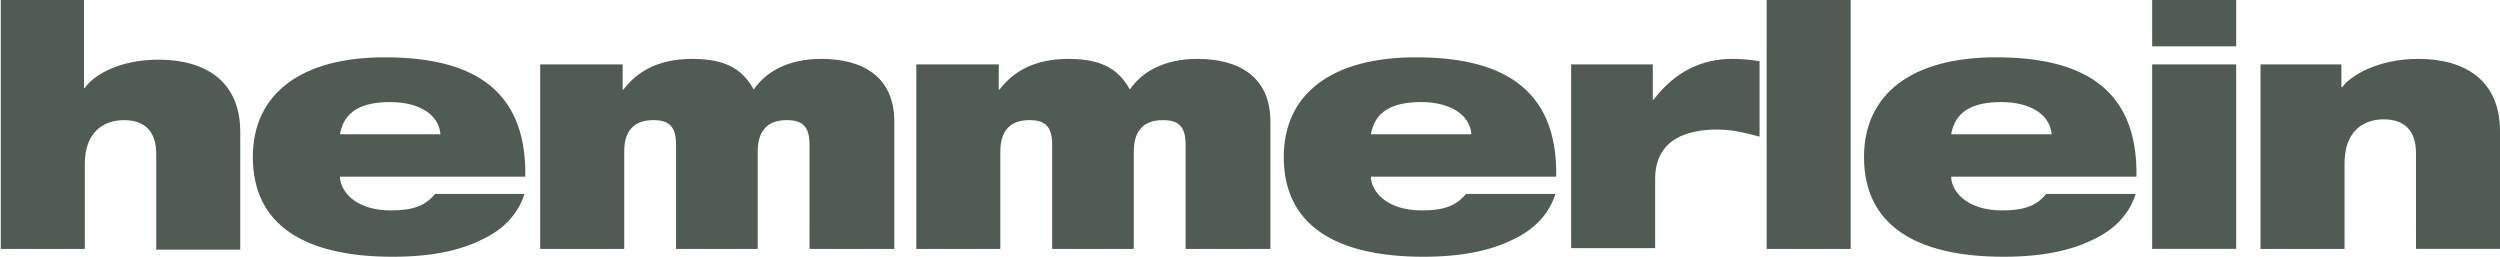 <svg xmlns="http://www.w3.org/2000/svg" width="318.4" height="32.7"><path fill="#505B53" d="M0 0h10.7v11.2h.1c1-1.5 4.2-3.6 9.4-3.6 5.9 0 10.4 2.7 10.4 9.2v15H19.9V19.6c0-3-1.6-4.3-4.1-4.3-2.8 0-5 1.7-5 5.6v10.8H.1V0zm66.8 24.7c-.8 2.5-2.6 4.5-5.4 5.8-2.8 1.4-6.4 2.2-11.4 2.2-11.3 0-17.8-4.1-17.8-12.7 0-8.1 6.2-12.7 16.8-12.7 10.4 0 18.1 3.5 17.9 15.2H43.3c0 1.7 1.8 4.3 6.5 4.3 2.8 0 4.4-.6 5.6-2.1zm-10.7-7.6c-.2-2.5-2.7-4.1-6.4-4.1s-5.9 1.2-6.4 4.1zm12.8-8.9h10.4v3.2h.1c1.7-2.2 4.3-3.9 8.8-3.9 4.6 0 6.5 1.6 7.8 3.9 1.5-2.2 4.3-3.9 8.6-3.9 5.2 0 9.3 2.2 9.3 8v16.2h-10.8V18.4c0-2.4-1-3.1-2.9-3.1-2.2 0-3.7 1.1-3.7 4v12.4H86.1V18.4c0-2.4-1-3.1-2.9-3.1-2.2 0-3.7 1.1-3.7 4v12.4H68.8V8.2zm47.9 0h10.4v3.2h.1c1.7-2.2 4.3-3.9 8.8-3.9 4.6 0 6.5 1.6 7.8 3.9 1.5-2.2 4.3-3.9 8.6-3.9 5.2 0 9.3 2.2 9.3 8v16.2H151V18.4c0-2.4-1-3.1-2.9-3.1-2.2 0-3.7 1.1-3.7 4v12.4H134V18.4c0-2.4-1-3.1-2.9-3.1-2.2 0-3.7 1.1-3.7 4v12.4h-10.7V8.2zm81.3 16.5c-.8 2.5-2.6 4.5-5.4 5.8-2.8 1.4-6.5 2.2-11.4 2.2-11.3 0-17.8-4.1-17.8-12.7 0-8.1 6.2-12.7 16.8-12.7 10.4 0 18.1 3.5 17.9 15.2h-23.6c0 1.7 1.8 4.3 6.5 4.3 2.8 0 4.4-.6 5.6-2.1zm-10.7-7.6c-.2-2.5-2.7-4.1-6.4-4.1s-5.9 1.2-6.4 4.1zm12.7-8.9h10.4v4.5h.1c2.8-3.7 6.3-5.2 10-5.2 1.2 0 2.4.1 3.5.3v9.6c-1.9-.5-3.5-.9-5.4-.9-3.8 0-7.9 1.2-7.9 6.3v8.8h-10.7zM225 0h10.7v31.7H225zm47 24.7c-.8 2.5-2.6 4.5-5.4 5.8-2.8 1.4-6.5 2.2-11.4 2.2-11.3 0-17.8-4.1-17.8-12.7 0-8.1 6.2-12.7 16.8-12.7 10.4 0 18.1 3.5 17.9 15.2h-23.6c0 1.7 1.8 4.3 6.5 4.3 2.8 0 4.4-.6 5.6-2.1zm-10.7-7.6c-.2-2.5-2.7-4.1-6.4-4.1s-5.9 1.2-6.4 4.1zM274.1 0h10.7v5.9h-10.7zm0 8.2h10.7v23.5h-10.7zm13.7 0h10.4v2.9h.1c1.1-1.5 4.6-3.6 9.7-3.6 5.9 0 10.4 2.7 10.4 9.2v15h-10.7V19.5c0-3-1.6-4.3-4.1-4.3-2.8 0-5 1.7-5 5.6v10.9h-10.7V8.2z"/></svg>